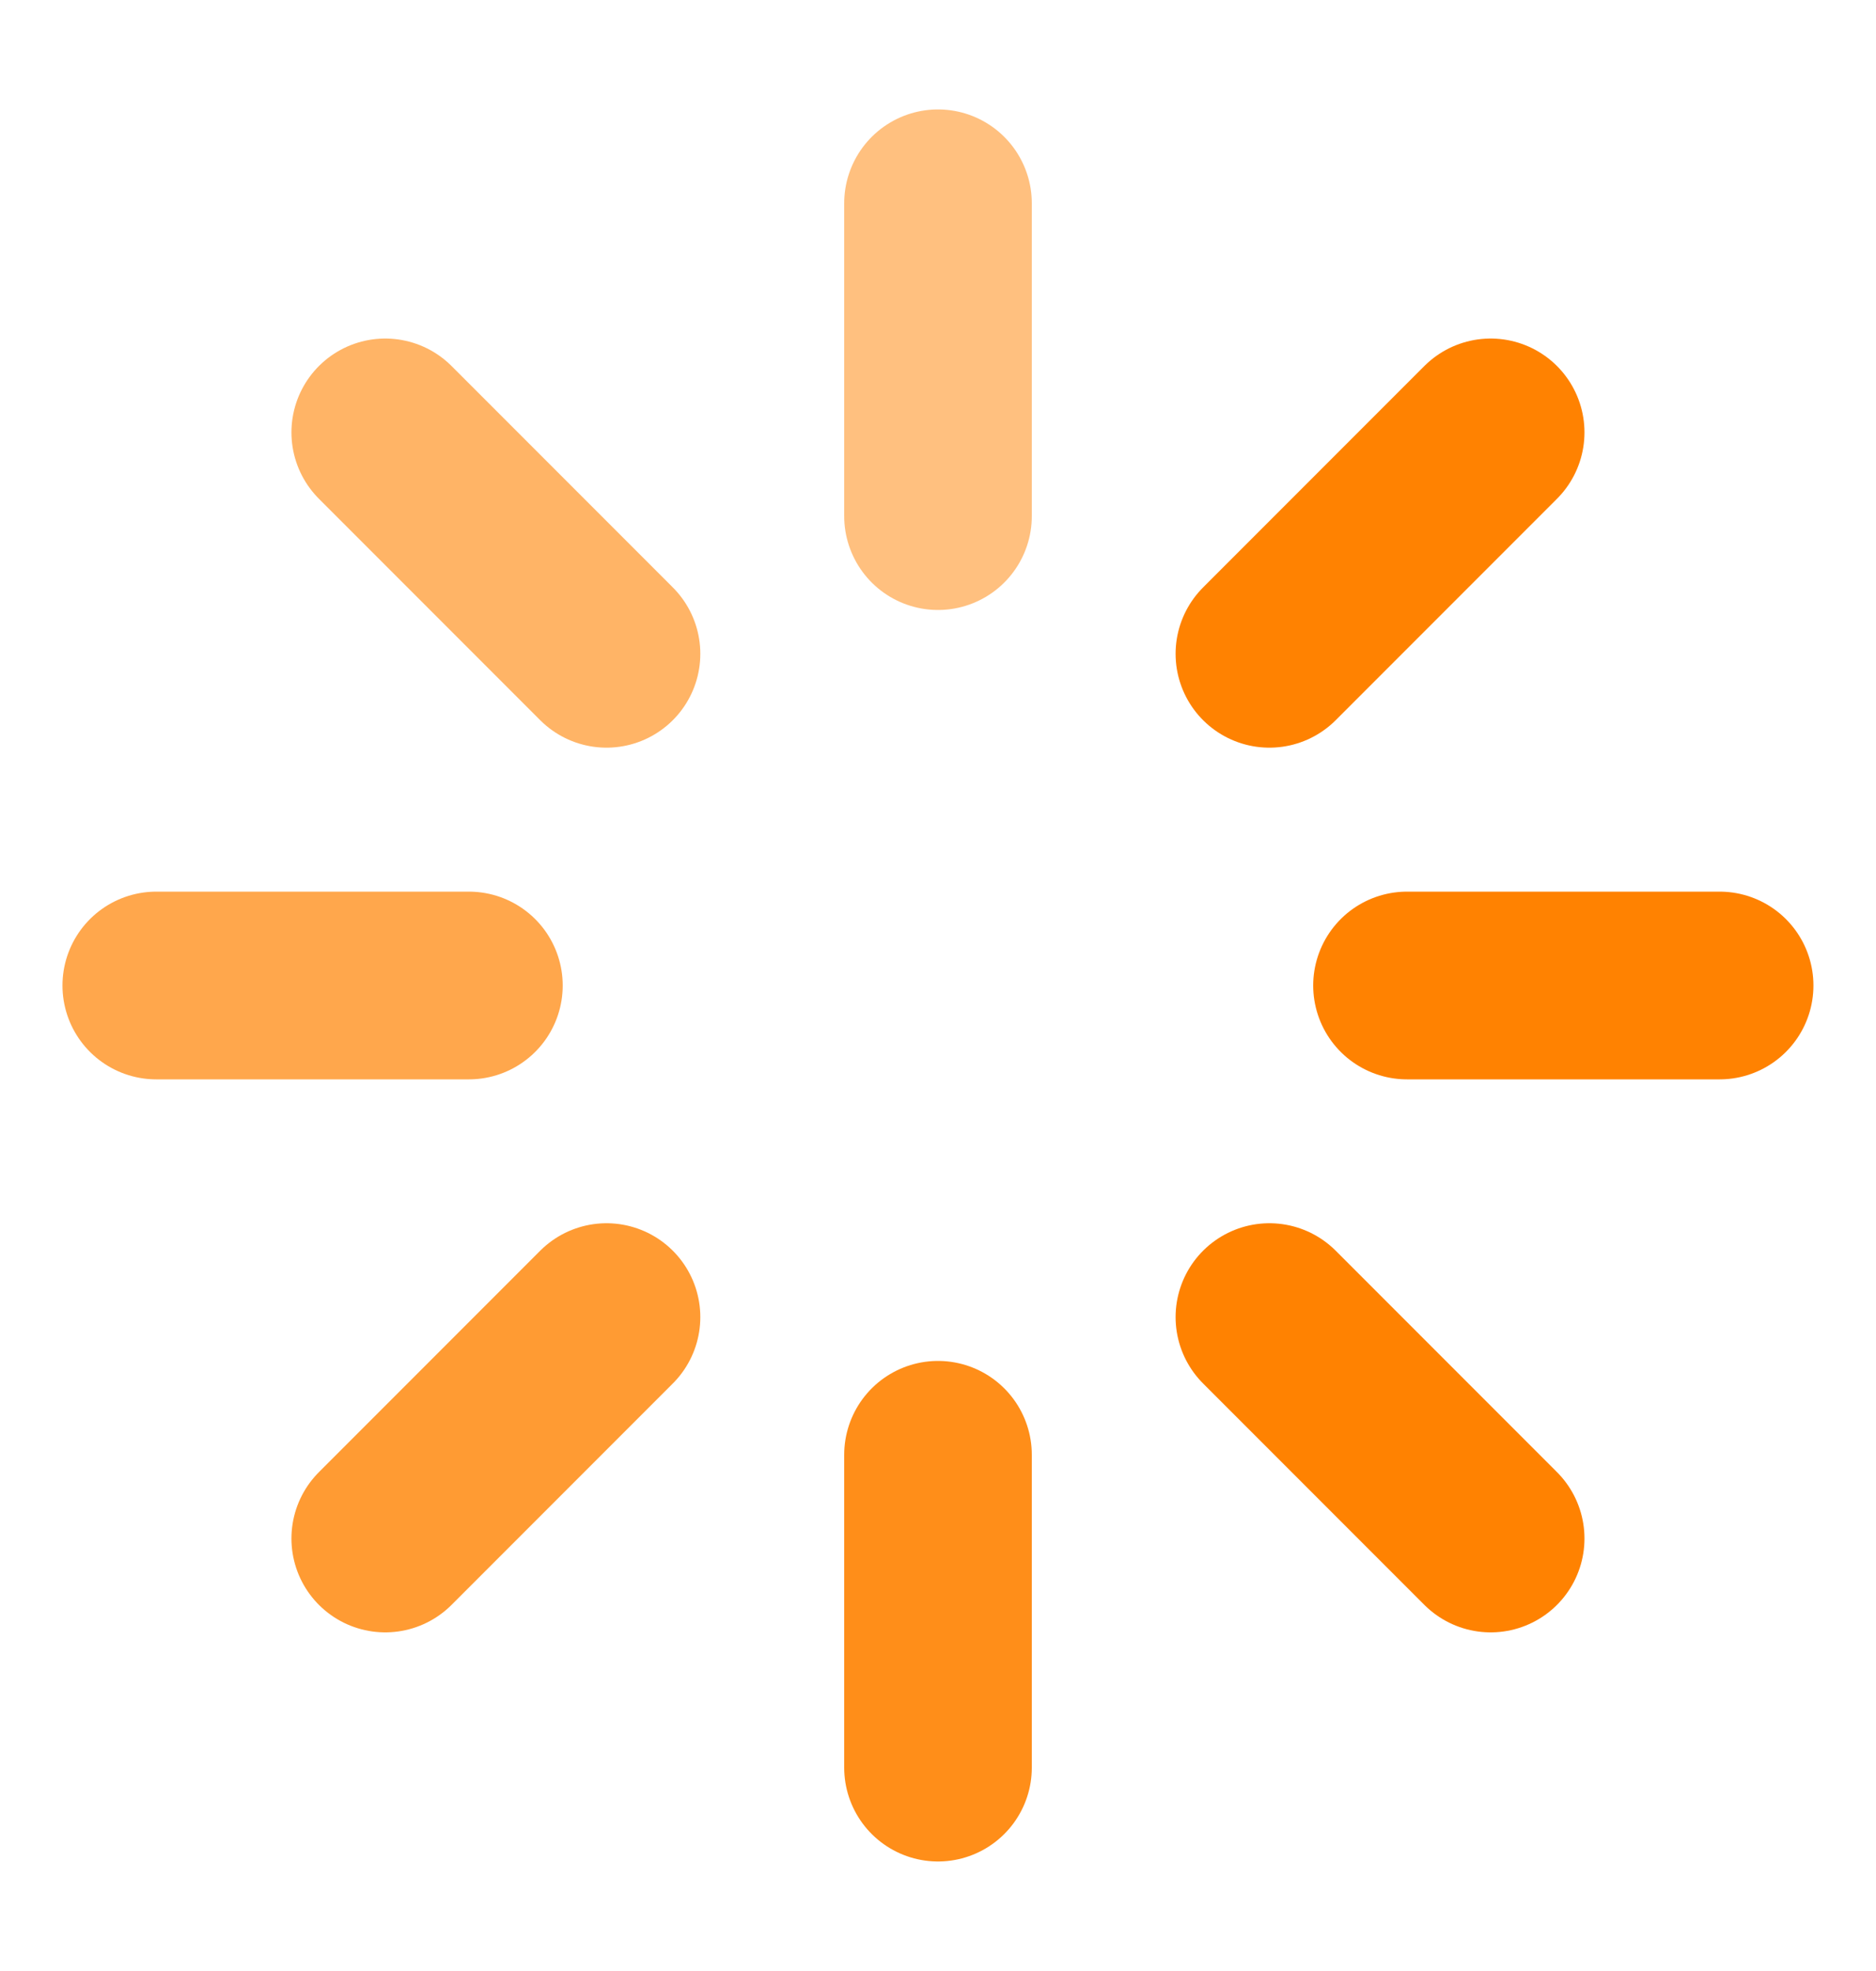 <svg width="20" height="21" fill="none" xmlns="http://www.w3.org/2000/svg"><g stroke="#FF8201" stroke-width="2" stroke-linecap="round" stroke-linejoin="round"><path opacity=".5" d="M10 2.166v3.333"/><path opacity=".9" d="M10 15.5v3.333"/><path opacity=".6" d="M4.107 4.607l2.359 2.359"/><path d="M13.533 14.033l2.359 2.359"/><path opacity=".7" d="M1.666 10.5h3.333"/><path d="M15 10.5h3.333"/><path opacity=".8" d="M4.107 16.392l2.359-2.359"/><path d="M13.533 6.966l2.359-2.359"/></g></svg>